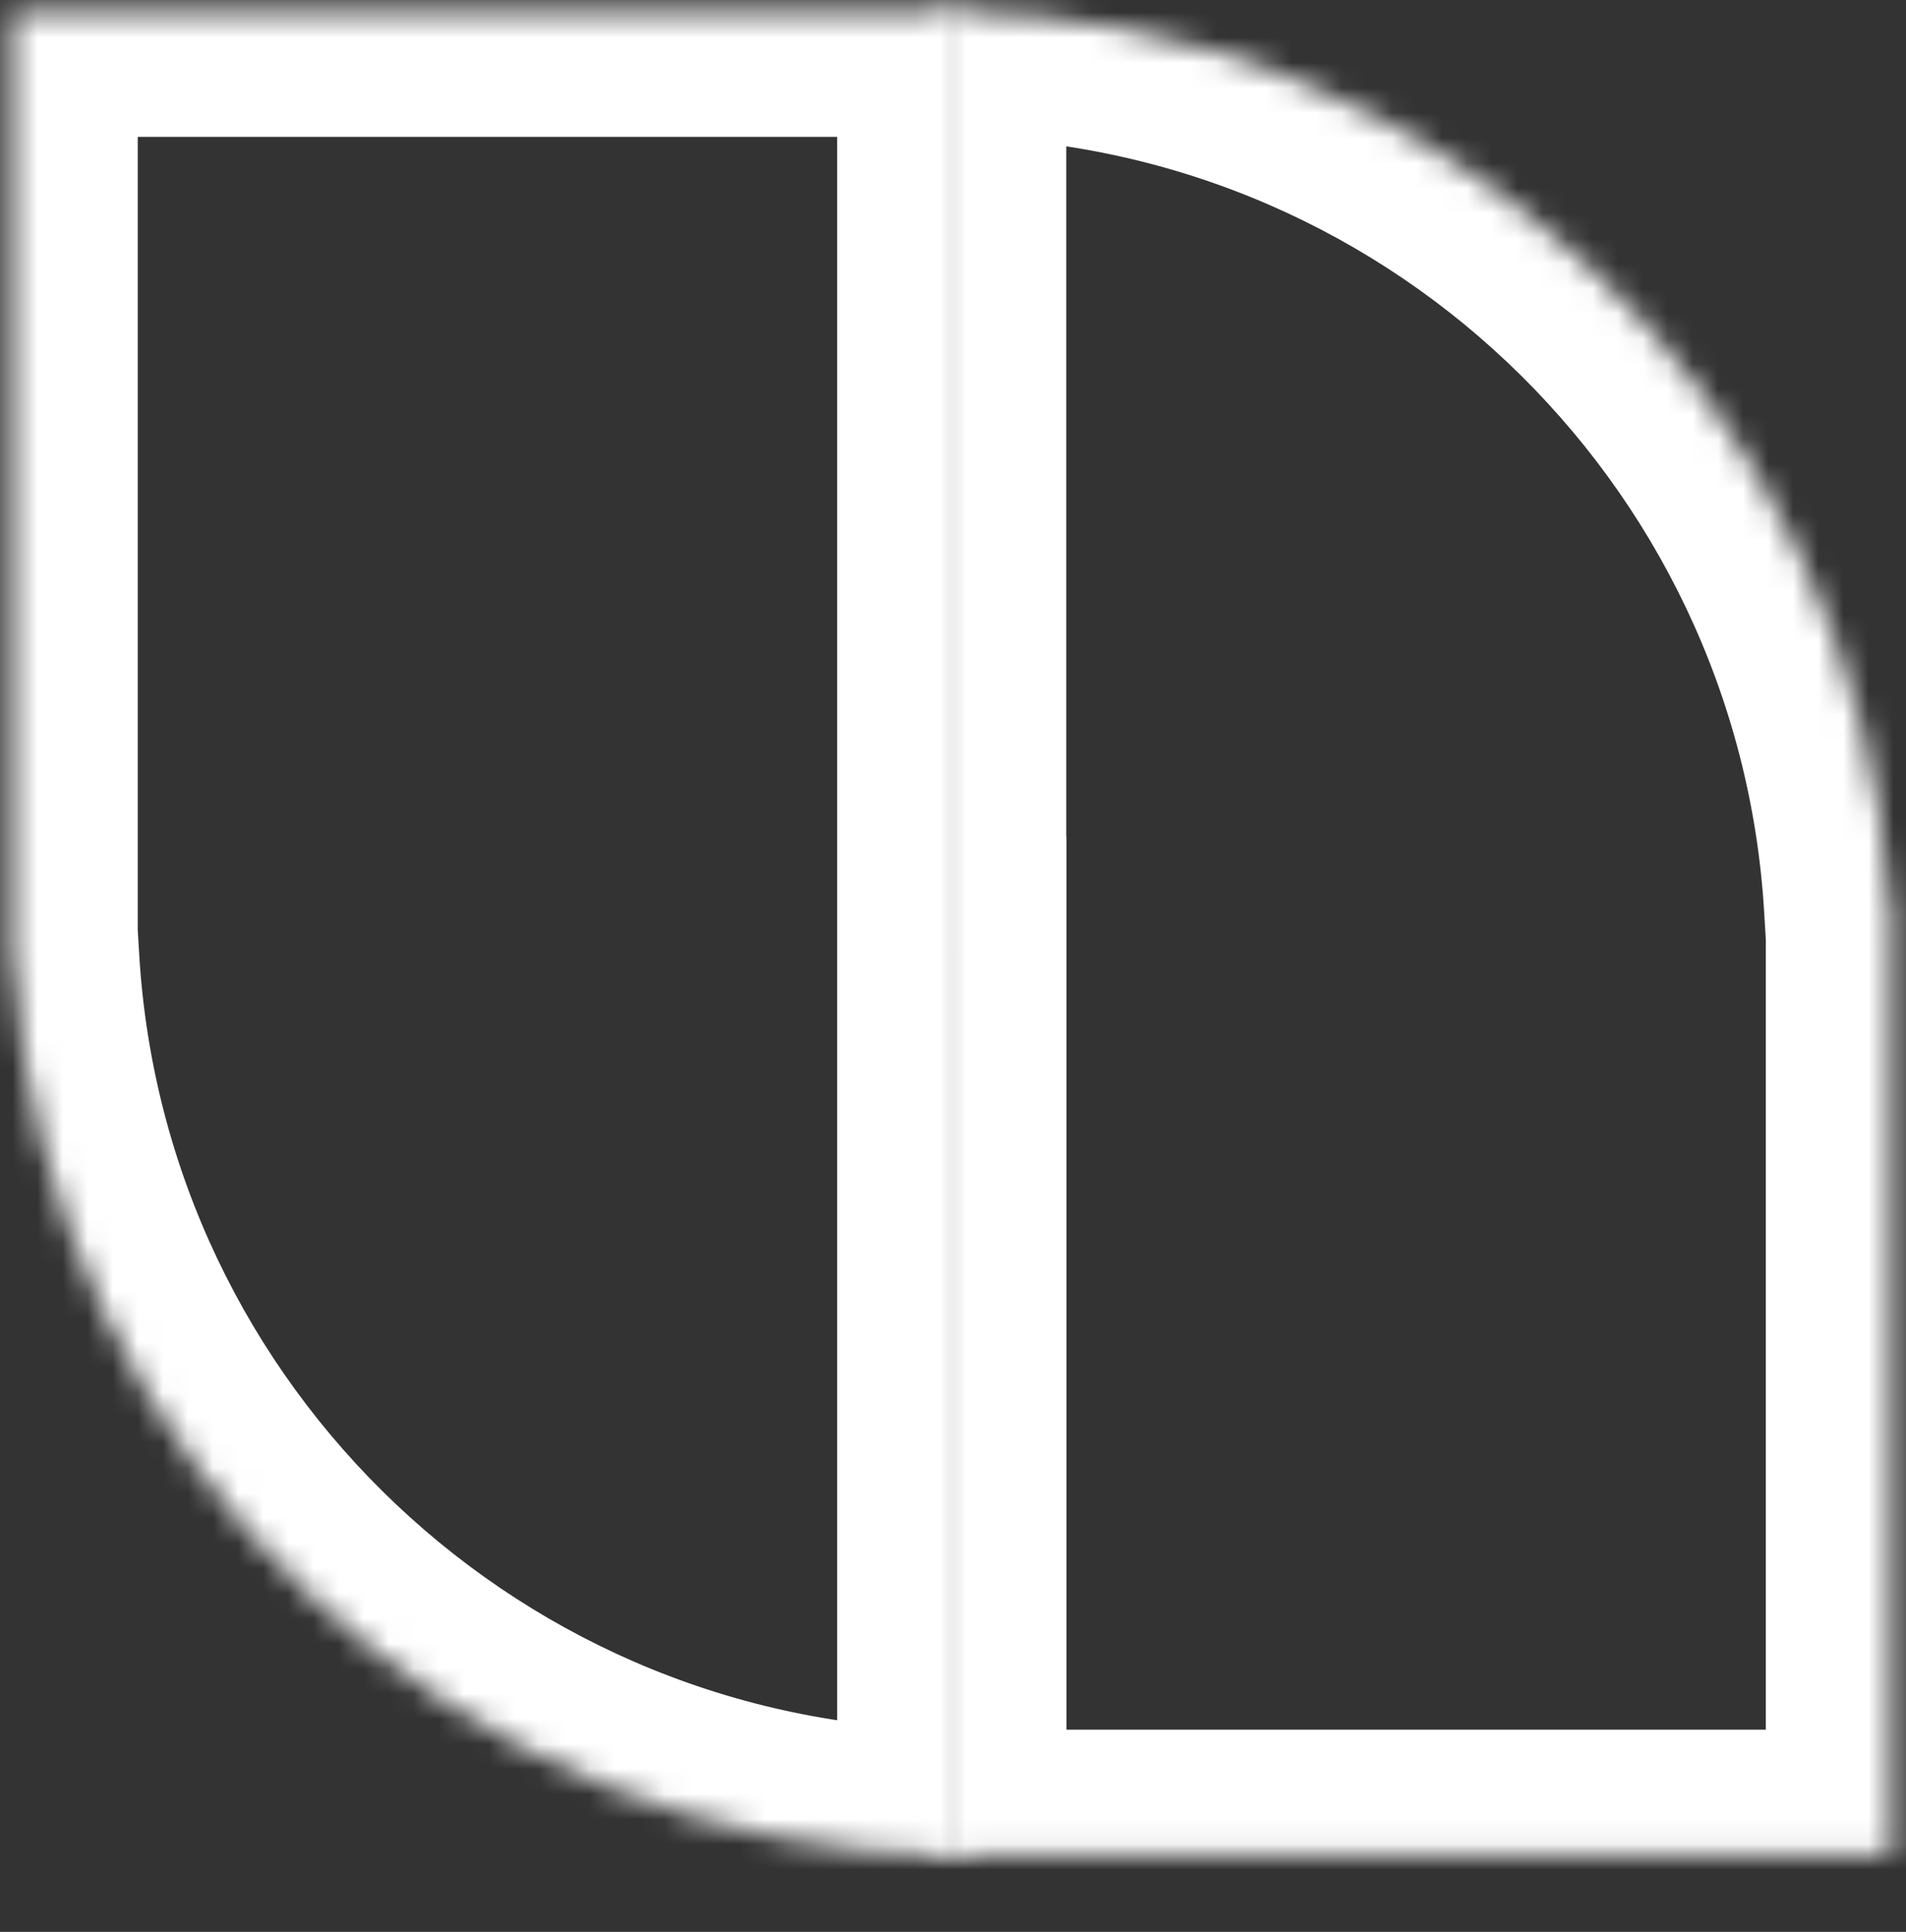 <svg width="76" height="77" viewBox="0 0 76 77" fill="none" xmlns="http://www.w3.org/2000/svg">
<rect x="0" y="0" width="76" height="77" fill="#333333" stroke="none"/>
<mask id="path-1-inside-1_944_10129" fill="white">
<path fill-rule="evenodd" clip-rule="evenodd" d="M38.38 0.456H0.492V36.054V38.343H0.56C1.744 58.202 18.224 73.941 38.38 73.941V38.343V36.054V0.456Z"/>
</mask>
<path d="M0.492 0.456V-4.544H-4.508V0.456H0.492ZM38.38 0.456H43.38V-4.544H38.38V0.456ZM0.492 38.343H-4.508V43.343H0.492V38.343ZM0.56 38.343L5.551 38.045L5.271 33.343H0.56V38.343ZM38.38 73.941V78.941H43.38V73.941H38.38ZM0.492 5.456H38.38V-4.544H0.492V5.456ZM5.492 36.054V0.456H-4.508V36.054H5.492ZM5.492 38.343V36.054H-4.508V38.343H5.492ZM0.56 33.343H0.492V43.343H0.56V33.343ZM38.38 68.941C20.885 68.941 6.578 55.279 5.551 38.045L-4.431 38.64C-3.091 61.124 15.562 78.941 38.38 78.941V68.941ZM33.38 38.343V73.941H43.38V38.343H33.38ZM33.38 36.054V38.343H43.38V36.054H33.38ZM33.38 0.456V36.054H43.38V0.456H33.38Z" fill="white" mask="url(#path-1-inside-1_944_10129)"/>
<mask id="path-3-inside-2_944_10129" fill="white">
<path fill-rule="evenodd" clip-rule="evenodd" d="M75.335 36.053C74.151 16.194 57.671 0.455 37.516 0.455V38.342H37.523V73.94H75.411V36.053H75.335Z"/>
</mask>
<path d="M37.516 0.455V-4.545H32.516V0.455H37.516ZM75.335 36.053L70.344 36.35L70.624 41.053H75.335V36.053ZM37.516 38.342H32.516V43.342H37.516V38.342ZM37.523 38.342H42.523V33.342H37.523V38.342ZM37.523 73.94H32.523V78.94H37.523V73.94ZM75.411 73.94V78.94H80.411V73.94H75.411ZM75.411 36.053H80.411V31.053H75.411V36.053ZM37.516 5.455C55.01 5.455 69.317 19.117 70.344 36.35L80.326 35.755C78.986 13.271 60.333 -4.545 37.516 -4.545V5.455ZM42.516 38.342V0.455H32.516V38.342H42.516ZM37.523 33.342H37.516V43.342H37.523V33.342ZM42.523 73.94V38.342H32.523V73.94H42.523ZM75.411 68.94H37.523V78.94H75.411V68.94ZM70.411 36.053V73.94H80.411V36.053H70.411ZM75.335 41.053H75.411V31.053H75.335V41.053Z" fill="white" mask="url(#path-3-inside-2_944_10129)"/>
</svg>
